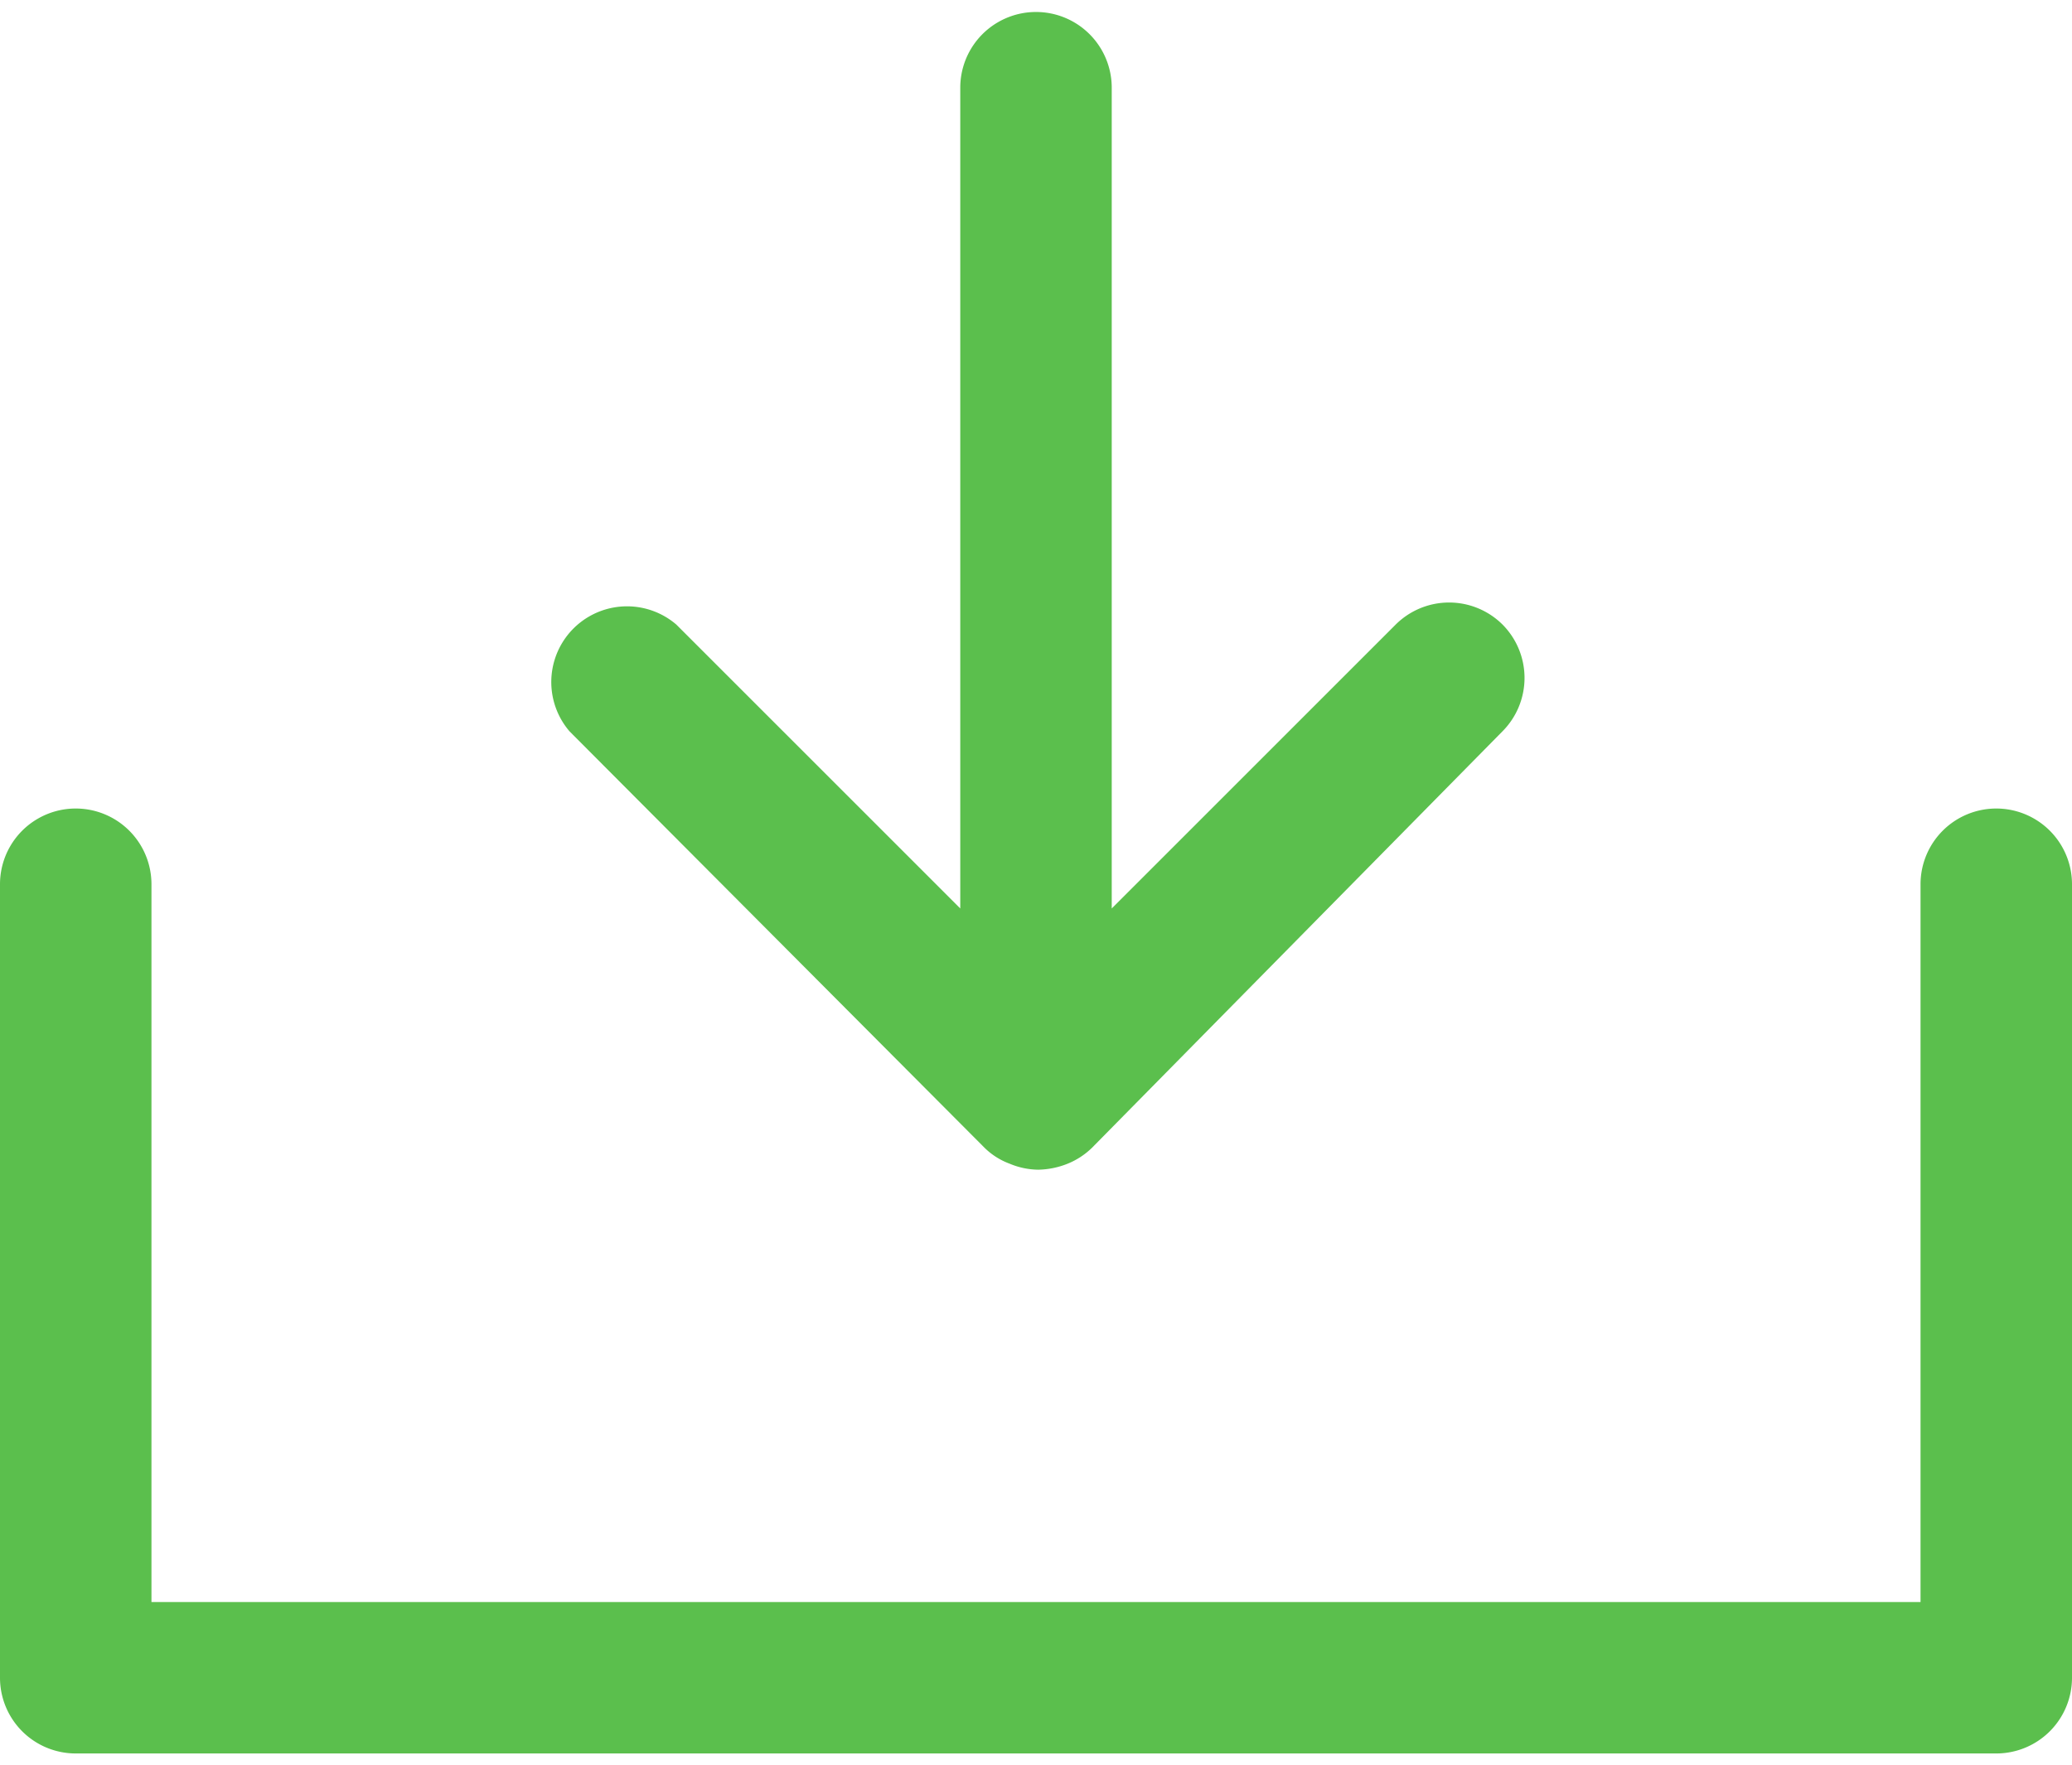 <svg xmlns="http://www.w3.org/2000/svg" viewBox="0 0 27.36 22.99" width="27" height="23"><defs><style>.cls-1{fill:#5bbf4d;}</style></defs><title>ico_line_download</title><g id="レイヤー_2" data-name="レイヤー 2"><g id="レイヤー_1-2" data-name="レイヤー 1"><path class="cls-1" d="M13,15a.93.93,0,0,0,.33.21,1,1,0,0,0,.38.08,1.09,1.09,0,0,0,.39-.08,1,1,0,0,0,.32-.21L19.84,9.5a1,1,0,0,0,0-1.41,1,1,0,0,0-1.41,0l-3.75,3.75V1a1,1,0,0,0-2,0V11.84L8.93,8.09A1,1,0,0,0,7.52,9.5Z"/><path class="cls-1" d="M26.36,10.52a1,1,0,0,0-1,1V21H2V11.52a1,1,0,0,0-2,0V22a1,1,0,0,0,1,1H26.36a1,1,0,0,0,1-1V11.52A1,1,0,0,0,26.36,10.52Z"/></g></g></svg>